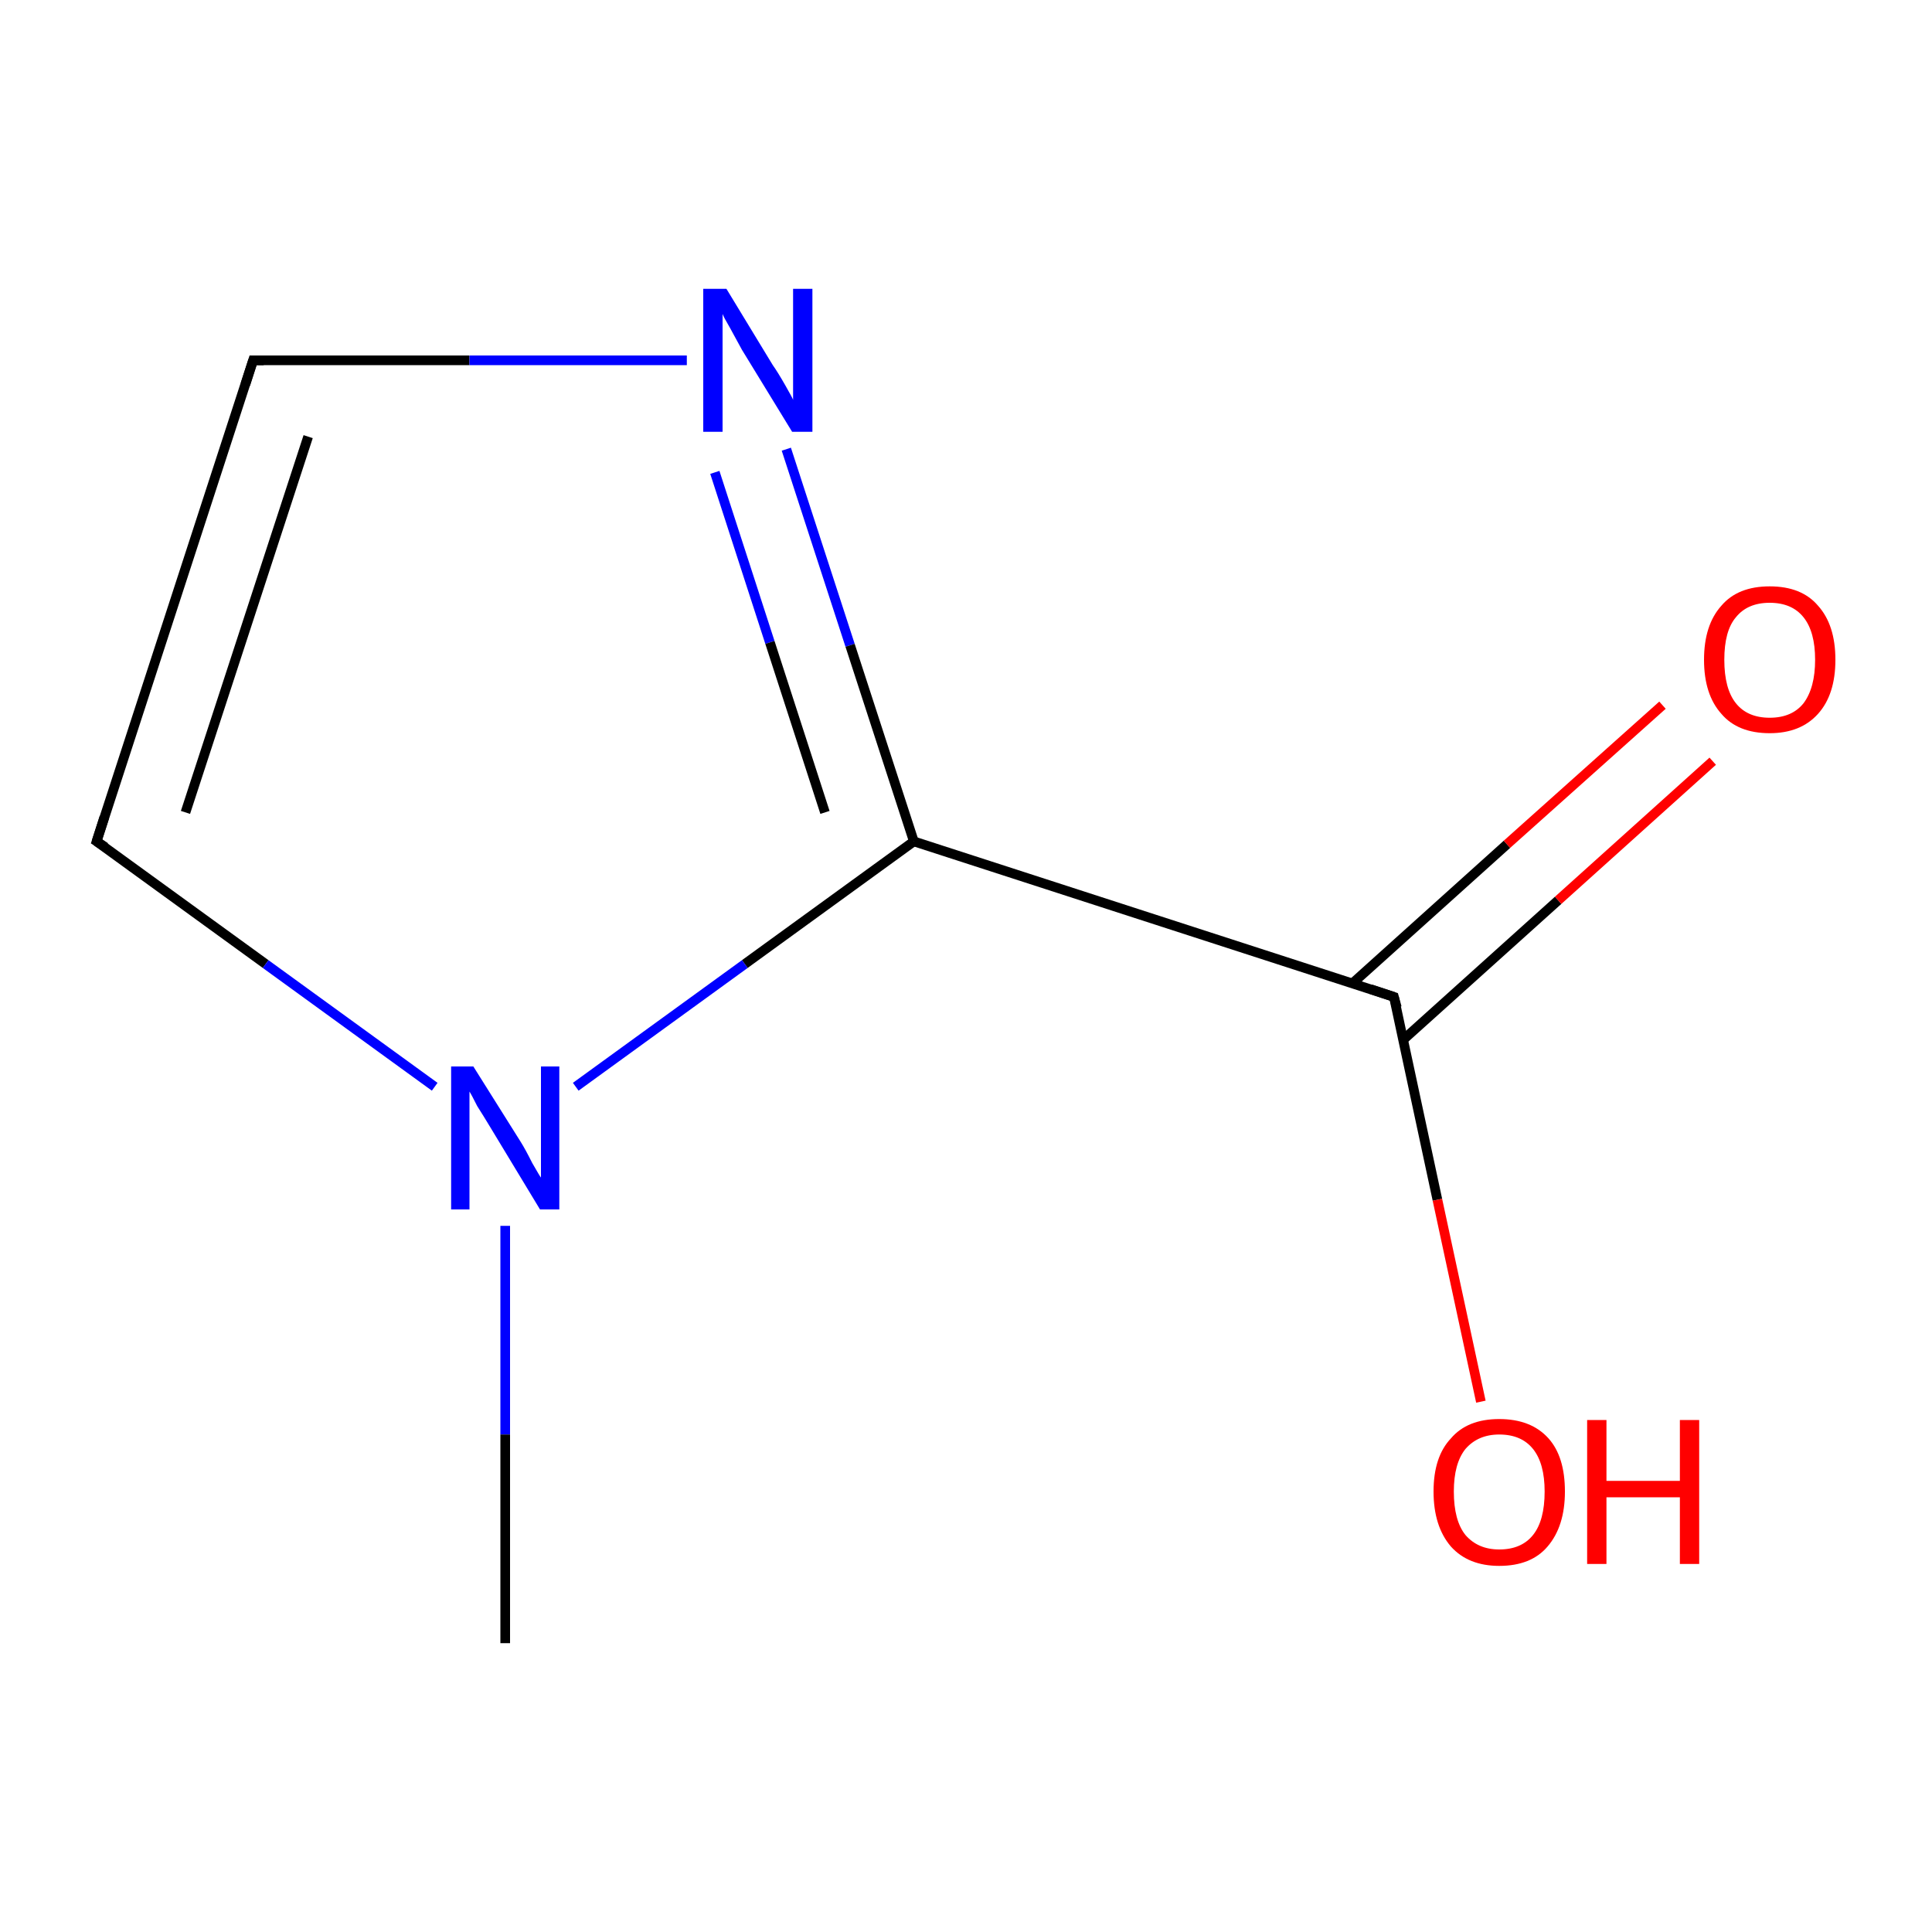 <?xml version='1.0' encoding='iso-8859-1'?>
<svg version='1.1' baseProfile='full'
              xmlns='http://www.w3.org/2000/svg'
                      xmlns:rdkit='http://www.rdkit.org/xml'
                      xmlns:xlink='http://www.w3.org/1999/xlink'
                  xml:space='preserve'
width='200px' height='200px' viewBox='0 0 200 200'>
<!-- END OF HEADER -->
<rect style='opacity:1.0;fill:#FFFFFF;stroke:none' width='200.0' height='200.0' x='0.0' y='0.0'> </rect>
<path class='bond-0 atom-7 atom-6' d='M 26.2,37.3 L 48.6,37.3' style='fill:none;fill-rule:evenodd;stroke:#000000;stroke-width:1.0px;stroke-linecap:butt;stroke-linejoin:miter;stroke-opacity:1' />
<path class='bond-0 atom-7 atom-6' d='M 48.6,37.3 L 71.1,37.3' style='fill:none;fill-rule:evenodd;stroke:#0000FF;stroke-width:1.0px;stroke-linecap:butt;stroke-linejoin:miter;stroke-opacity:1' />
<path class='bond-1 atom-7 atom-2' d='M 26.2,37.3 L 10.0,87.1' style='fill:none;fill-rule:evenodd;stroke:#000000;stroke-width:1.0px;stroke-linecap:butt;stroke-linejoin:miter;stroke-opacity:1' />
<path class='bond-1 atom-7 atom-2' d='M 31.9,45.2 L 19.2,84.1' style='fill:none;fill-rule:evenodd;stroke:#000000;stroke-width:1.0px;stroke-linecap:butt;stroke-linejoin:miter;stroke-opacity:1' />
<path class='bond-2 atom-6 atom-5' d='M 81.4,46.5 L 88.0,66.8' style='fill:none;fill-rule:evenodd;stroke:#0000FF;stroke-width:1.0px;stroke-linecap:butt;stroke-linejoin:miter;stroke-opacity:1' />
<path class='bond-2 atom-6 atom-5' d='M 88.0,66.8 L 94.6,87.1' style='fill:none;fill-rule:evenodd;stroke:#000000;stroke-width:1.0px;stroke-linecap:butt;stroke-linejoin:miter;stroke-opacity:1' />
<path class='bond-2 atom-6 atom-5' d='M 74.0,48.9 L 79.7,66.5' style='fill:none;fill-rule:evenodd;stroke:#0000FF;stroke-width:1.0px;stroke-linecap:butt;stroke-linejoin:miter;stroke-opacity:1' />
<path class='bond-2 atom-6 atom-5' d='M 79.7,66.5 L 85.4,84.1' style='fill:none;fill-rule:evenodd;stroke:#000000;stroke-width:1.0px;stroke-linecap:butt;stroke-linejoin:miter;stroke-opacity:1' />
<path class='bond-3 atom-2 atom-3' d='M 10.0,87.1 L 27.5,99.8' style='fill:none;fill-rule:evenodd;stroke:#000000;stroke-width:1.0px;stroke-linecap:butt;stroke-linejoin:miter;stroke-opacity:1' />
<path class='bond-3 atom-2 atom-3' d='M 27.5,99.8 L 45.0,112.5' style='fill:none;fill-rule:evenodd;stroke:#0000FF;stroke-width:1.0px;stroke-linecap:butt;stroke-linejoin:miter;stroke-opacity:1' />
<path class='bond-4 atom-5 atom-3' d='M 94.6,87.1 L 77.1,99.8' style='fill:none;fill-rule:evenodd;stroke:#000000;stroke-width:1.0px;stroke-linecap:butt;stroke-linejoin:miter;stroke-opacity:1' />
<path class='bond-4 atom-5 atom-3' d='M 77.1,99.8 L 59.6,112.5' style='fill:none;fill-rule:evenodd;stroke:#0000FF;stroke-width:1.0px;stroke-linecap:butt;stroke-linejoin:miter;stroke-opacity:1' />
<path class='bond-5 atom-5 atom-1' d='M 94.6,87.1 L 144.3,103.2' style='fill:none;fill-rule:evenodd;stroke:#000000;stroke-width:1.0px;stroke-linecap:butt;stroke-linejoin:miter;stroke-opacity:1' />
<path class='bond-6 atom-3 atom-4' d='M 52.3,126.9 L 52.3,148.5' style='fill:none;fill-rule:evenodd;stroke:#0000FF;stroke-width:1.0px;stroke-linecap:butt;stroke-linejoin:miter;stroke-opacity:1' />
<path class='bond-6 atom-3 atom-4' d='M 52.3,148.5 L 52.3,170.1' style='fill:none;fill-rule:evenodd;stroke:#000000;stroke-width:1.0px;stroke-linecap:butt;stroke-linejoin:miter;stroke-opacity:1' />
<path class='bond-7 atom-1 atom-0' d='M 145.3,107.6 L 161.3,93.2' style='fill:none;fill-rule:evenodd;stroke:#000000;stroke-width:1.0px;stroke-linecap:butt;stroke-linejoin:miter;stroke-opacity:1' />
<path class='bond-7 atom-1 atom-0' d='M 161.3,93.2 L 177.3,78.8' style='fill:none;fill-rule:evenodd;stroke:#FF0000;stroke-width:1.0px;stroke-linecap:butt;stroke-linejoin:miter;stroke-opacity:1' />
<path class='bond-7 atom-1 atom-0' d='M 140.0,101.8 L 156.0,87.4' style='fill:none;fill-rule:evenodd;stroke:#000000;stroke-width:1.0px;stroke-linecap:butt;stroke-linejoin:miter;stroke-opacity:1' />
<path class='bond-7 atom-1 atom-0' d='M 156.0,87.4 L 172.1,73.0' style='fill:none;fill-rule:evenodd;stroke:#FF0000;stroke-width:1.0px;stroke-linecap:butt;stroke-linejoin:miter;stroke-opacity:1' />
<path class='bond-8 atom-1 atom-8' d='M 144.3,103.2 L 148.8,124.2' style='fill:none;fill-rule:evenodd;stroke:#000000;stroke-width:1.0px;stroke-linecap:butt;stroke-linejoin:miter;stroke-opacity:1' />
<path class='bond-8 atom-1 atom-8' d='M 148.8,124.2 L 153.3,145.1' style='fill:none;fill-rule:evenodd;stroke:#FF0000;stroke-width:1.0px;stroke-linecap:butt;stroke-linejoin:miter;stroke-opacity:1' />
<path d='M 141.9,102.4 L 144.3,103.2 L 144.6,104.3' style='fill:none;stroke:#000000;stroke-width:1.0px;stroke-linecap:butt;stroke-linejoin:miter;stroke-miterlimit:10;stroke-opacity:1;' />
<path d='M 10.8,84.6 L 10.0,87.1 L 10.9,87.7' style='fill:none;stroke:#000000;stroke-width:1.0px;stroke-linecap:butt;stroke-linejoin:miter;stroke-miterlimit:10;stroke-opacity:1;' />
<path d='M 27.3,37.3 L 26.2,37.3 L 25.4,39.8' style='fill:none;stroke:#000000;stroke-width:1.0px;stroke-linecap:butt;stroke-linejoin:miter;stroke-miterlimit:10;stroke-opacity:1;' />
<path class='atom-0' d='M 176.4 68.3
Q 176.4 64.7, 178.2 62.7
Q 179.9 60.7, 183.2 60.7
Q 186.5 60.7, 188.2 62.7
Q 190.0 64.7, 190.0 68.3
Q 190.0 71.9, 188.2 73.9
Q 186.4 75.9, 183.2 75.9
Q 179.9 75.9, 178.2 73.9
Q 176.4 71.9, 176.4 68.3
M 183.2 74.3
Q 185.5 74.3, 186.7 72.8
Q 187.9 71.2, 187.9 68.3
Q 187.9 65.4, 186.7 63.9
Q 185.5 62.4, 183.2 62.4
Q 180.9 62.4, 179.7 63.9
Q 178.5 65.3, 178.5 68.3
Q 178.5 71.3, 179.7 72.8
Q 180.9 74.3, 183.2 74.3
' fill='#FF0000'/>
<path class='atom-3' d='M 49.0 110.4
L 53.9 118.2
Q 54.4 119.0, 55.1 120.4
Q 55.9 121.8, 56.0 121.9
L 56.0 110.4
L 57.9 110.4
L 57.9 125.2
L 55.9 125.2
L 50.7 116.6
Q 50.1 115.6, 49.4 114.5
Q 48.8 113.3, 48.6 113.0
L 48.6 125.2
L 46.7 125.2
L 46.7 110.4
L 49.0 110.4
' fill='#0000FF'/>
<path class='atom-6' d='M 75.2 29.9
L 80.0 37.8
Q 80.5 38.5, 81.3 39.9
Q 82.1 41.3, 82.1 41.4
L 82.1 29.9
L 84.1 29.9
L 84.1 44.7
L 82.0 44.7
L 76.8 36.2
Q 76.2 35.1, 75.6 34.0
Q 74.9 32.8, 74.8 32.5
L 74.8 44.7
L 72.8 44.7
L 72.8 29.9
L 75.2 29.9
' fill='#0000FF'/>
<path class='atom-8' d='M 148.4 154.4
Q 148.4 150.8, 150.2 148.9
Q 151.9 146.9, 155.2 146.9
Q 158.5 146.9, 160.3 148.9
Q 162.0 150.8, 162.0 154.4
Q 162.0 158.0, 160.2 160.1
Q 158.5 162.1, 155.2 162.1
Q 152.0 162.1, 150.2 160.1
Q 148.4 158.0, 148.4 154.4
M 155.2 160.4
Q 157.5 160.4, 158.7 158.9
Q 159.9 157.4, 159.9 154.4
Q 159.9 151.5, 158.7 150.0
Q 157.5 148.5, 155.2 148.5
Q 153.0 148.5, 151.7 150.0
Q 150.5 151.5, 150.5 154.4
Q 150.5 157.4, 151.7 158.9
Q 153.0 160.4, 155.2 160.4
' fill='#FF0000'/>
<path class='atom-8' d='M 164.3 147.0
L 166.3 147.0
L 166.3 153.3
L 173.9 153.3
L 173.9 147.0
L 175.9 147.0
L 175.9 161.9
L 173.9 161.9
L 173.9 155.0
L 166.3 155.0
L 166.3 161.9
L 164.3 161.9
L 164.3 147.0
' fill='#FF0000'/>
</svg>
